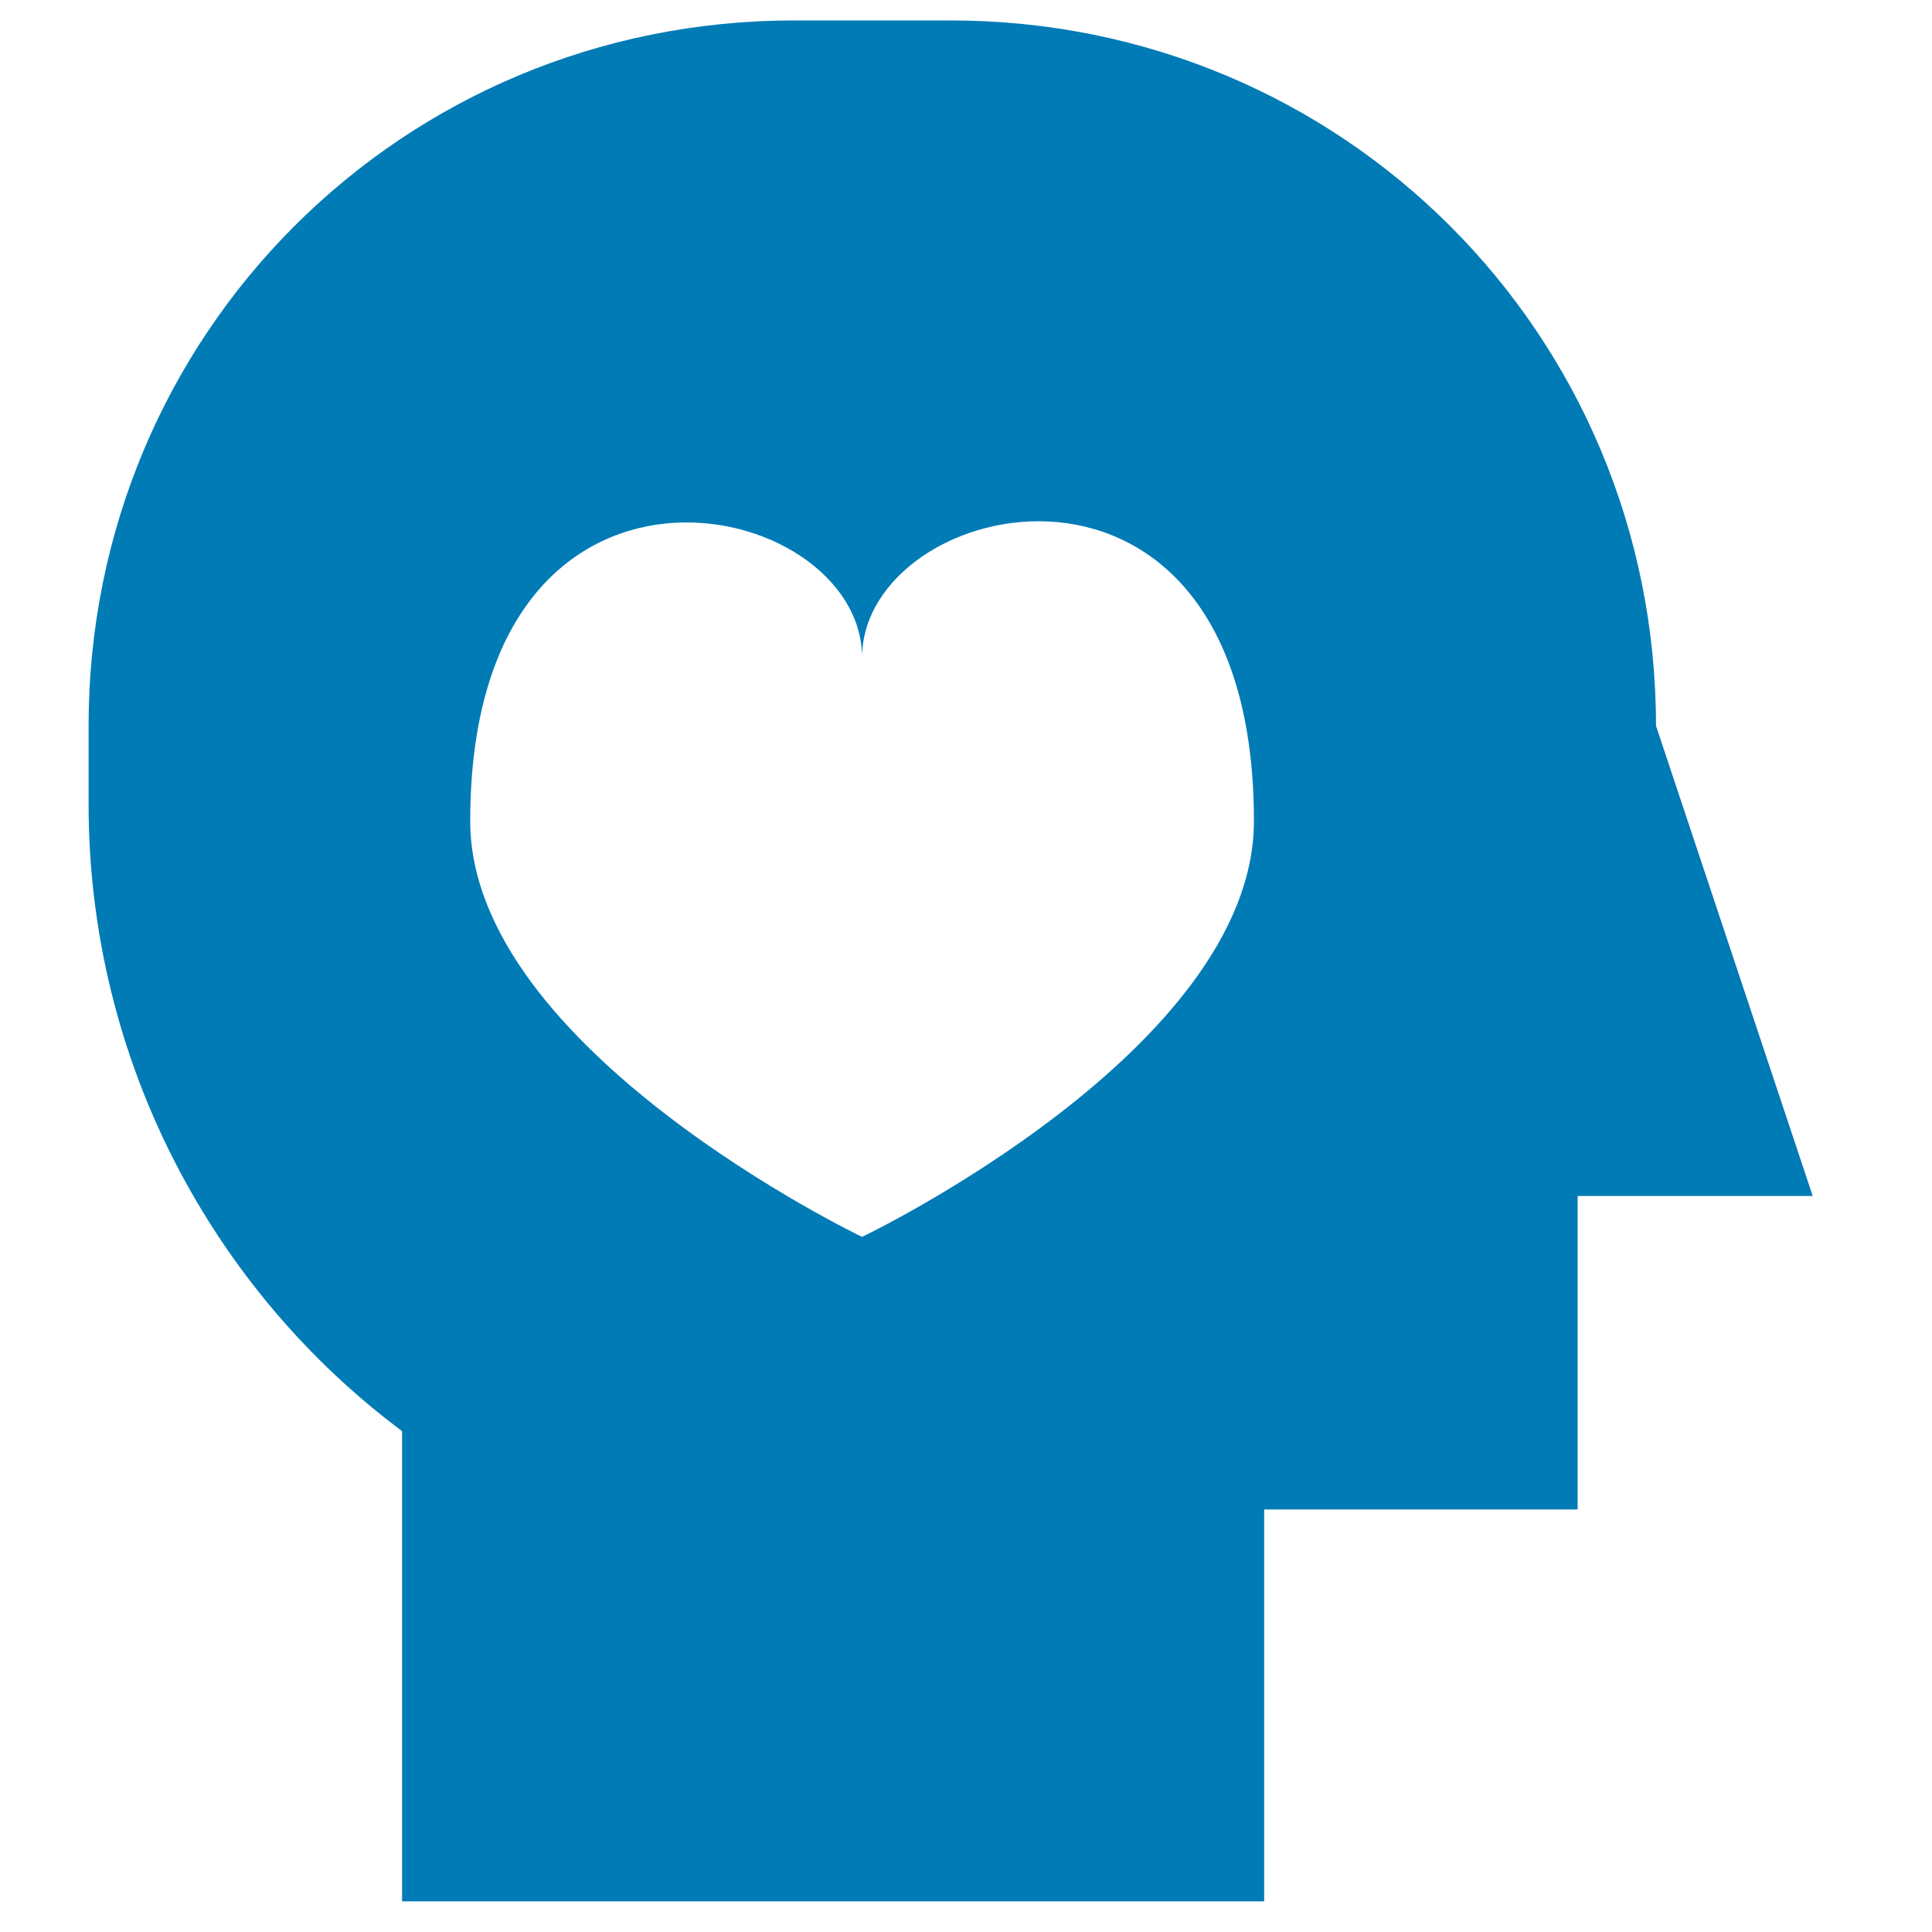 <?xml version="1.0" encoding="utf-8"?>
<!-- Generator: Adobe Illustrator 26.5.0, SVG Export Plug-In . SVG Version: 6.00 Build 0)  -->
<svg version="1.1" id="Ebene_1" xmlns="http://www.w3.org/2000/svg" xmlns:xlink="http://www.w3.org/1999/xlink" x="0px" y="0px"
	 viewBox="0 0 56.7 56.7" style="enable-background:new 0 0 56.7 56.7;" xml:space="preserve">
<style type="text/css">
	.st0{fill-rule:evenodd;clip-rule:evenodd;fill:#007BB5;}
</style>
<path class="st0" d="M37.1,44.3v11.5H11.8V42c-5.5-4.1-9.2-10.8-9.2-18.4v-2.3c0-11.5,9.2-20.7,20.7-20.7h4.6
	c11.5,0,20.7,9.2,20.7,20.7l4.6,13.8h-6.9v9.2H37.1z M36.8,24.1c0-12.2-11.5-9.6-11.5-4.8c0-4.8-11.5-7.3-11.5,4.8
	c0,6.7,11.5,12.2,11.5,12.2S36.8,30.8,36.8,24.1z"/>
</svg>
